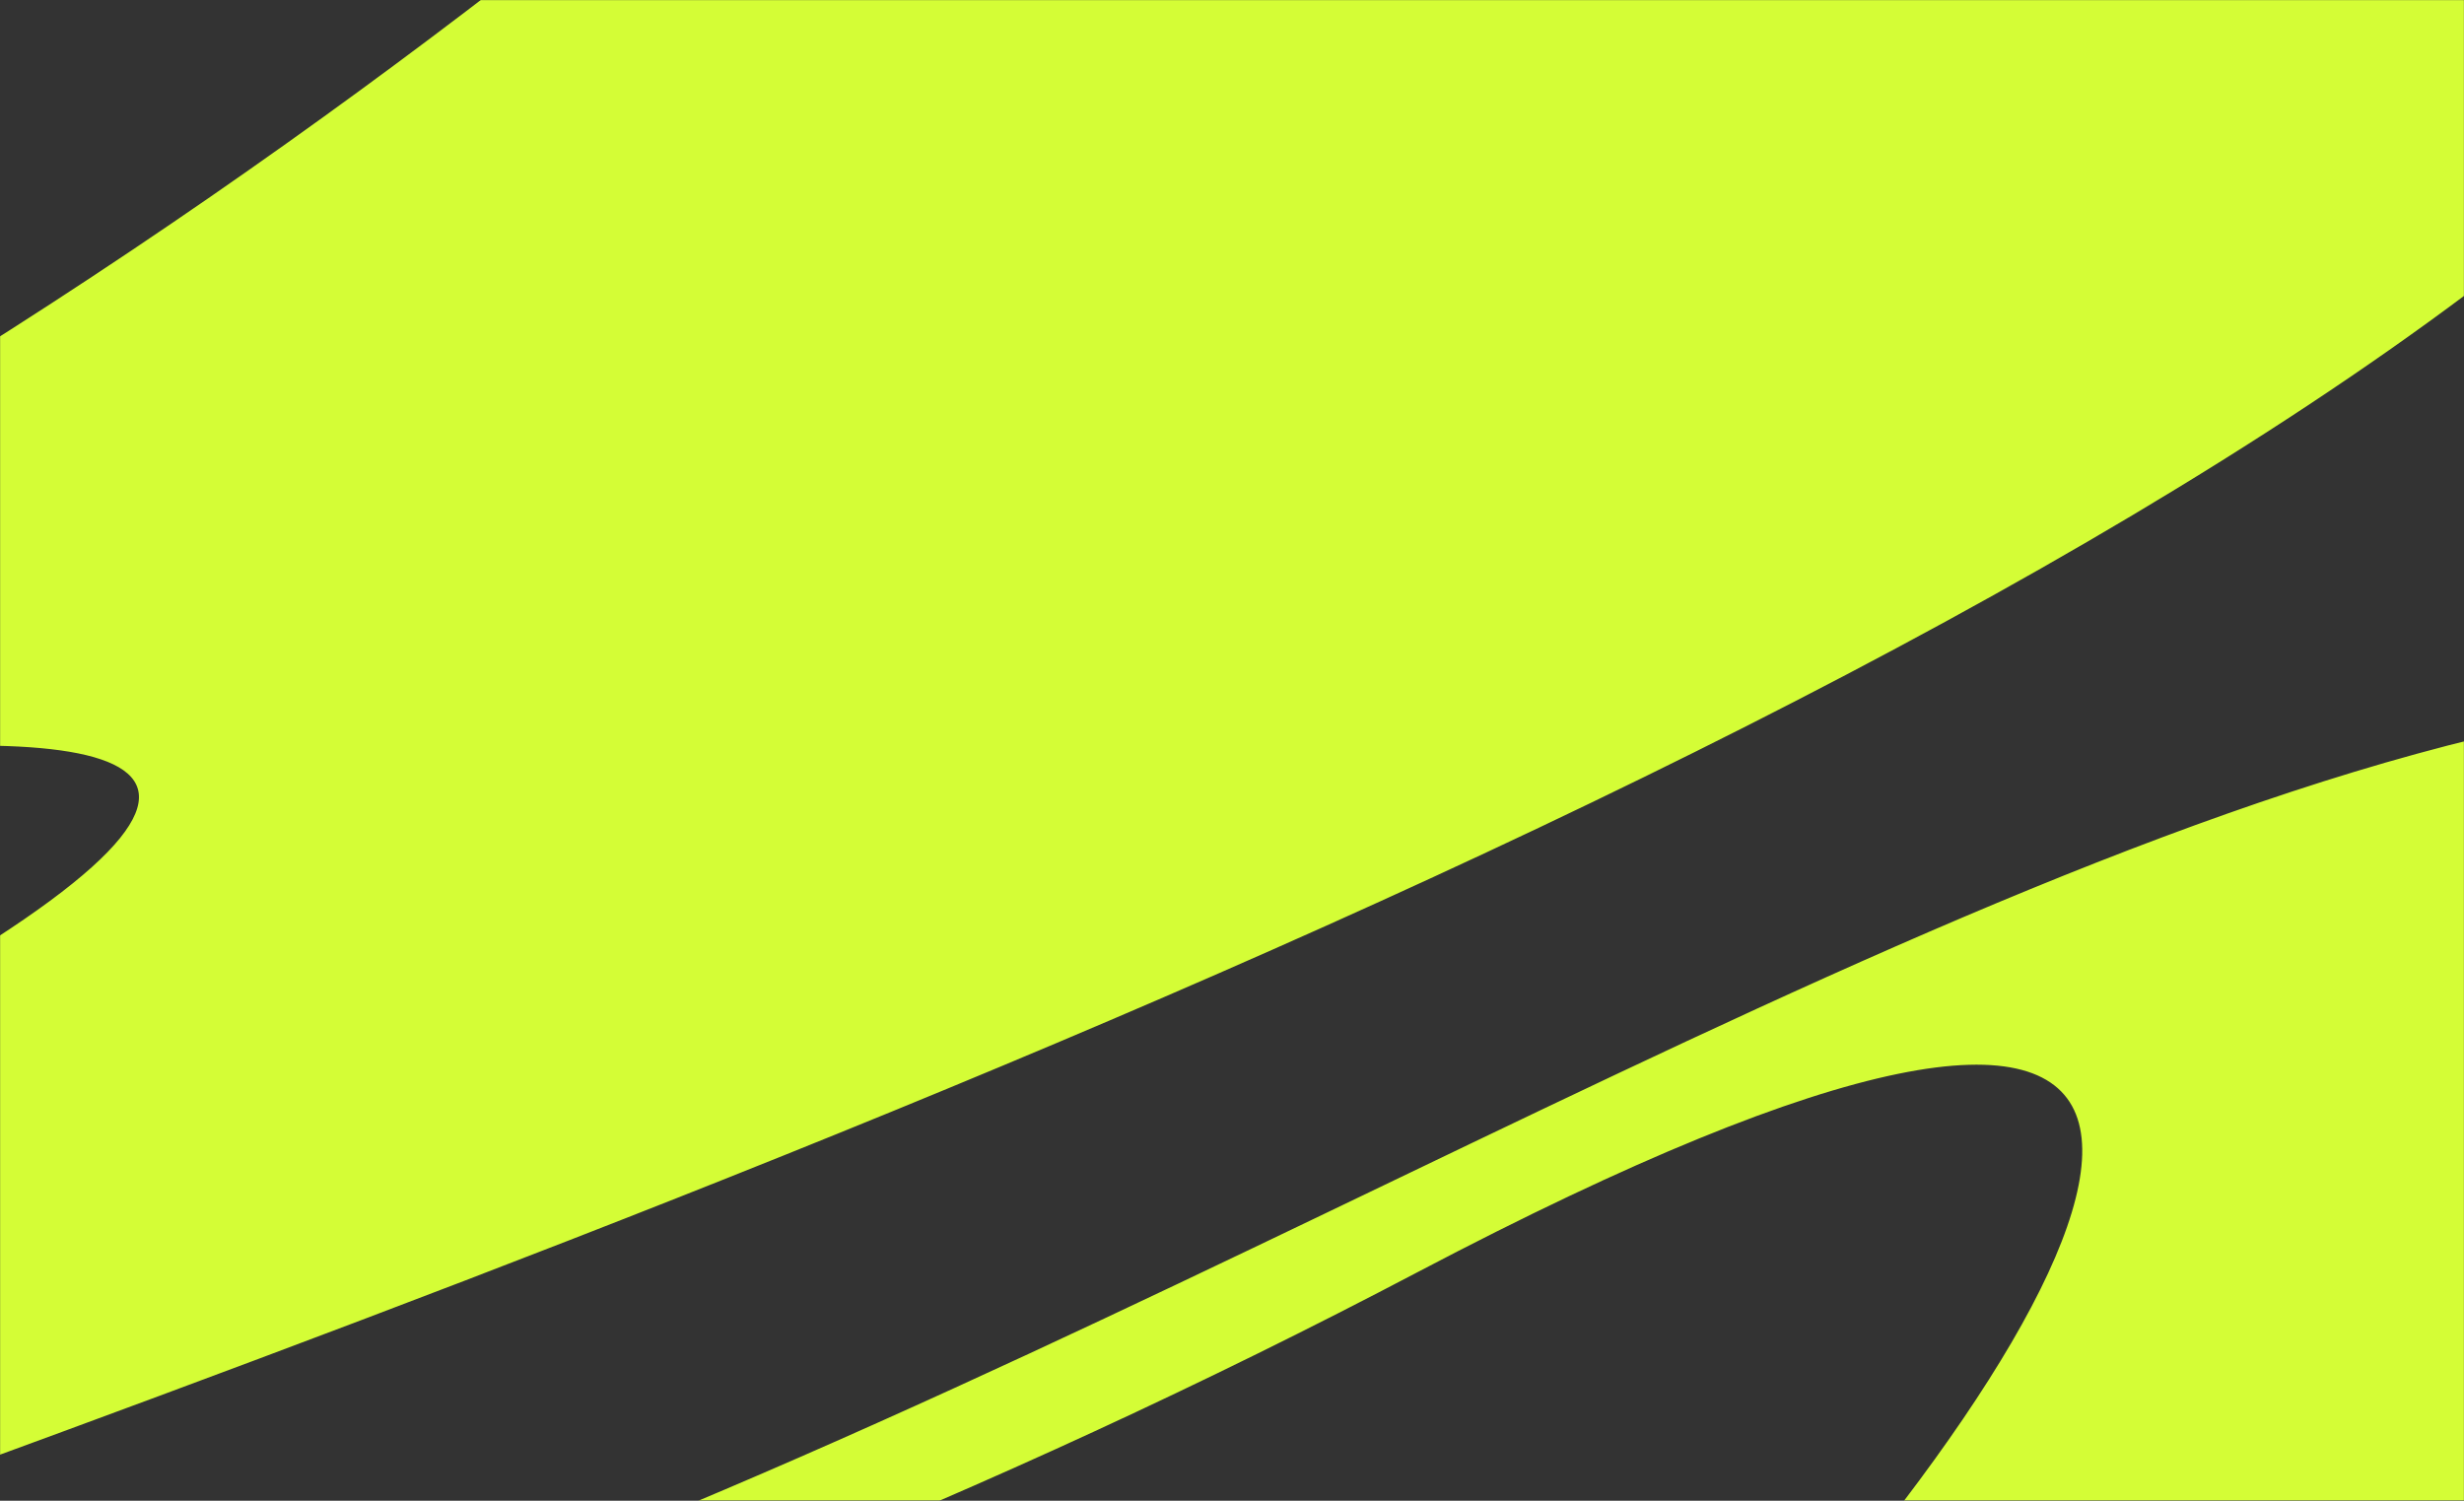 <svg width="1957" height="1192" viewBox="0 0 1957 1192" fill="none" xmlns="http://www.w3.org/2000/svg">
<rect x="0" y="0" width="1957" height="1192" fill="#333333" stroke="none"/>
<mask id="mask0_2517_4755" style="mask-type:alpha" maskUnits="userSpaceOnUse" x="0" y="0" width="1957" height="1192">
<rect width="1957" height="1192" fill="white"/>
</mask>
<g mask="url(#mask0_2517_4755)">
<path d="M-63.52 2300.07C-63.52 2300.07 3815.18 2161.03 2732.08 792.008C2070.96 -43.729 668.991 1571.2 -683.265 1452.03C-1087.11 1416.47 3424.82 291.282 2096.66 -692.975C1196.87 -1359.84 1108.27 -81.573 -908 731.381C-908 731.381 611.359 387.372 -61.573 780.88C-1836.98 1819.05 -230.224 1723.53 1126.1 1010.33C2500.03 287.874 862.538 2168.74 -63.495 2300.05" fill="#D4FD36"/>
</g>
</svg>
